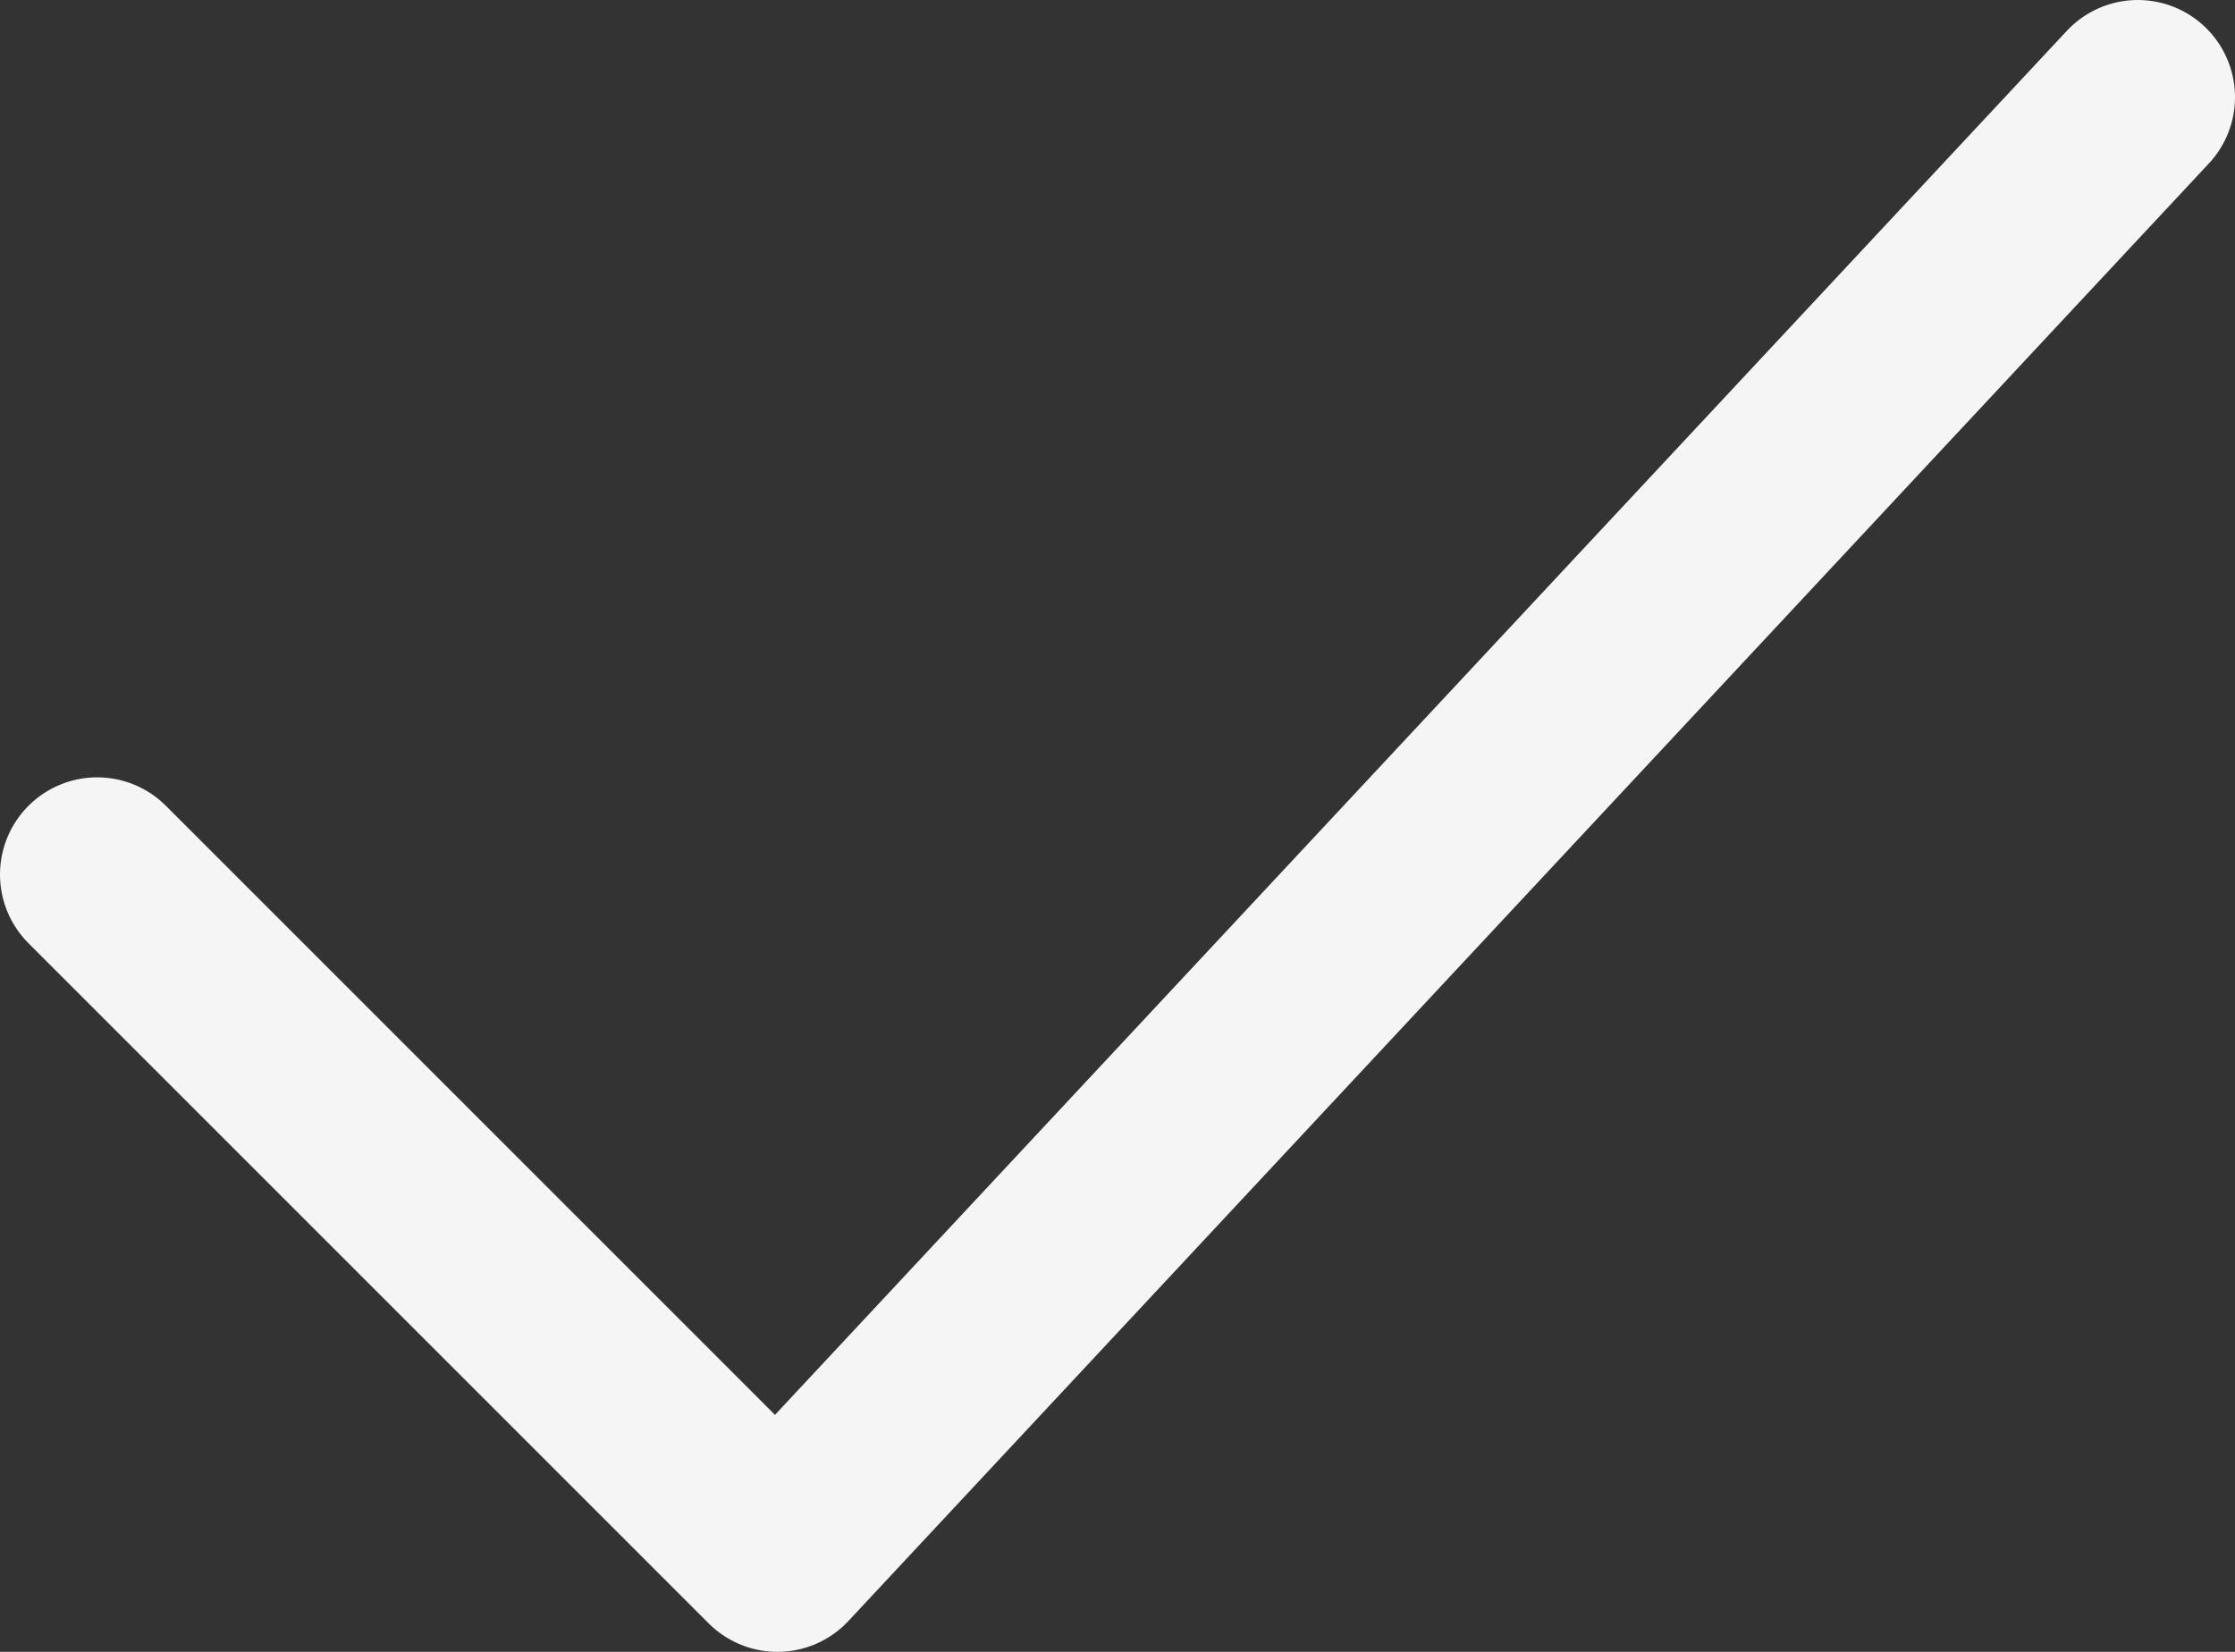 <svg width="23" height="17" viewBox="0 0 23 17" fill="none" xmlns="http://www.w3.org/2000/svg">
<rect x="0" y="0" width="23" height="17" fill="#333333" stroke="none"/>
<path d="M1 9L8 16L22 1" stroke="#F5F5F5" stroke-width="2" stroke-linecap="round" stroke-linejoin="round"/>
</svg>
